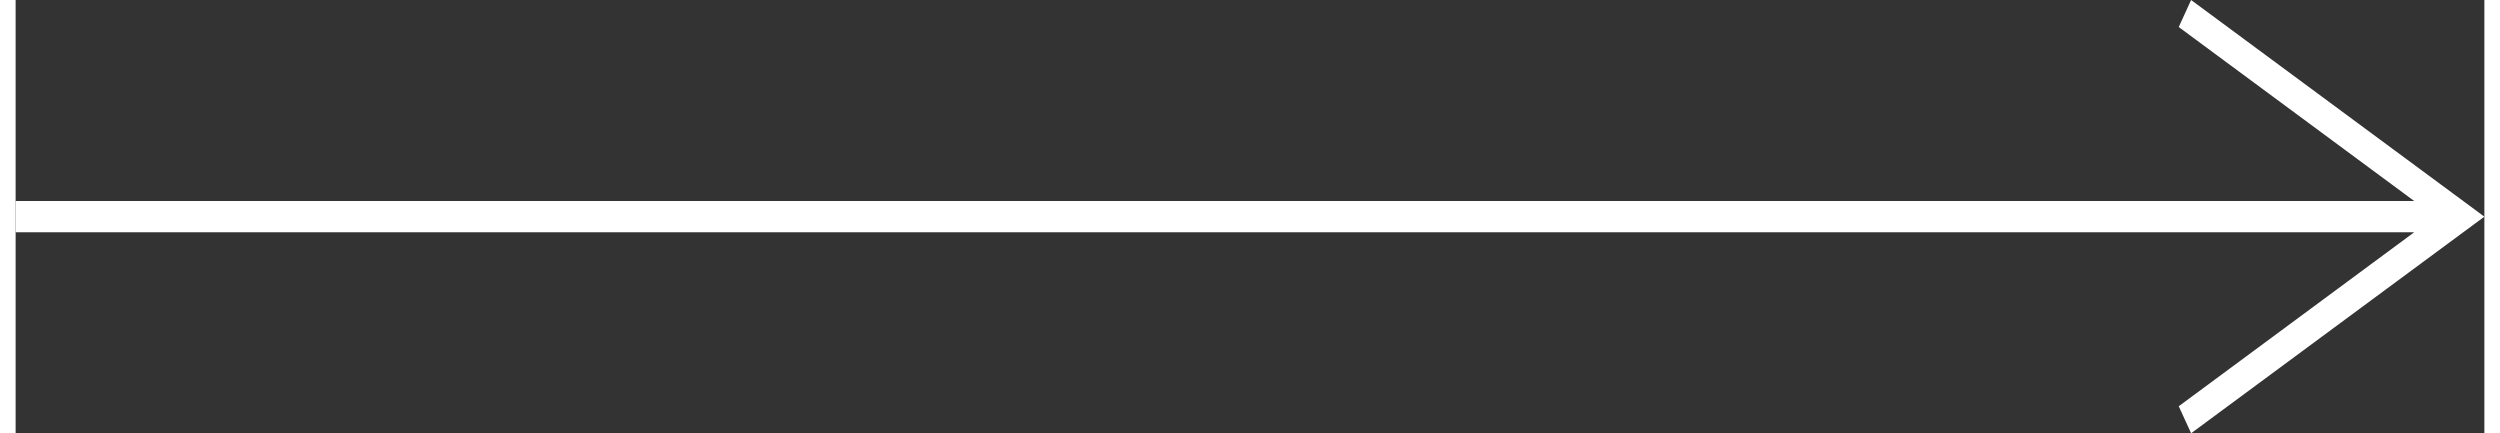<?xml version="1.0" encoding="utf-8"?>
<!-- Generator: Adobe Illustrator 15.0.0, SVG Export Plug-In . SVG Version: 6.00 Build 0)  -->
<!DOCTYPE svg PUBLIC "-//W3C//DTD SVG 1.1//EN" "http://www.w3.org/Graphics/SVG/1.1/DTD/svg11.dtd">
<svg version="1.1" id="Слой_1" xmlns="http://www.w3.org/2000/svg" xmlns:xlink="http://www.w3.org/1999/xlink" x="0px" y="0px"
	 width="80px" height="13.865px" viewBox="0 0 79 13.865" enable-background="new 0 0 79 13.865" xml:space="preserve">
<rect x="0" y="0" width="79" height="13.865" fill="#333333" stroke="none"/>
<path fill="#FFFFFF" d="M0,7.432l76.754,0.001L69.22,13l0.396,0.864L79,6.933L69.615,0L69.22,0.865l7.534,5.567H0V7.432z
	 M77.431,6.933l-0.004,0.003V6.93L77.431,6.933z"/>
</svg>
